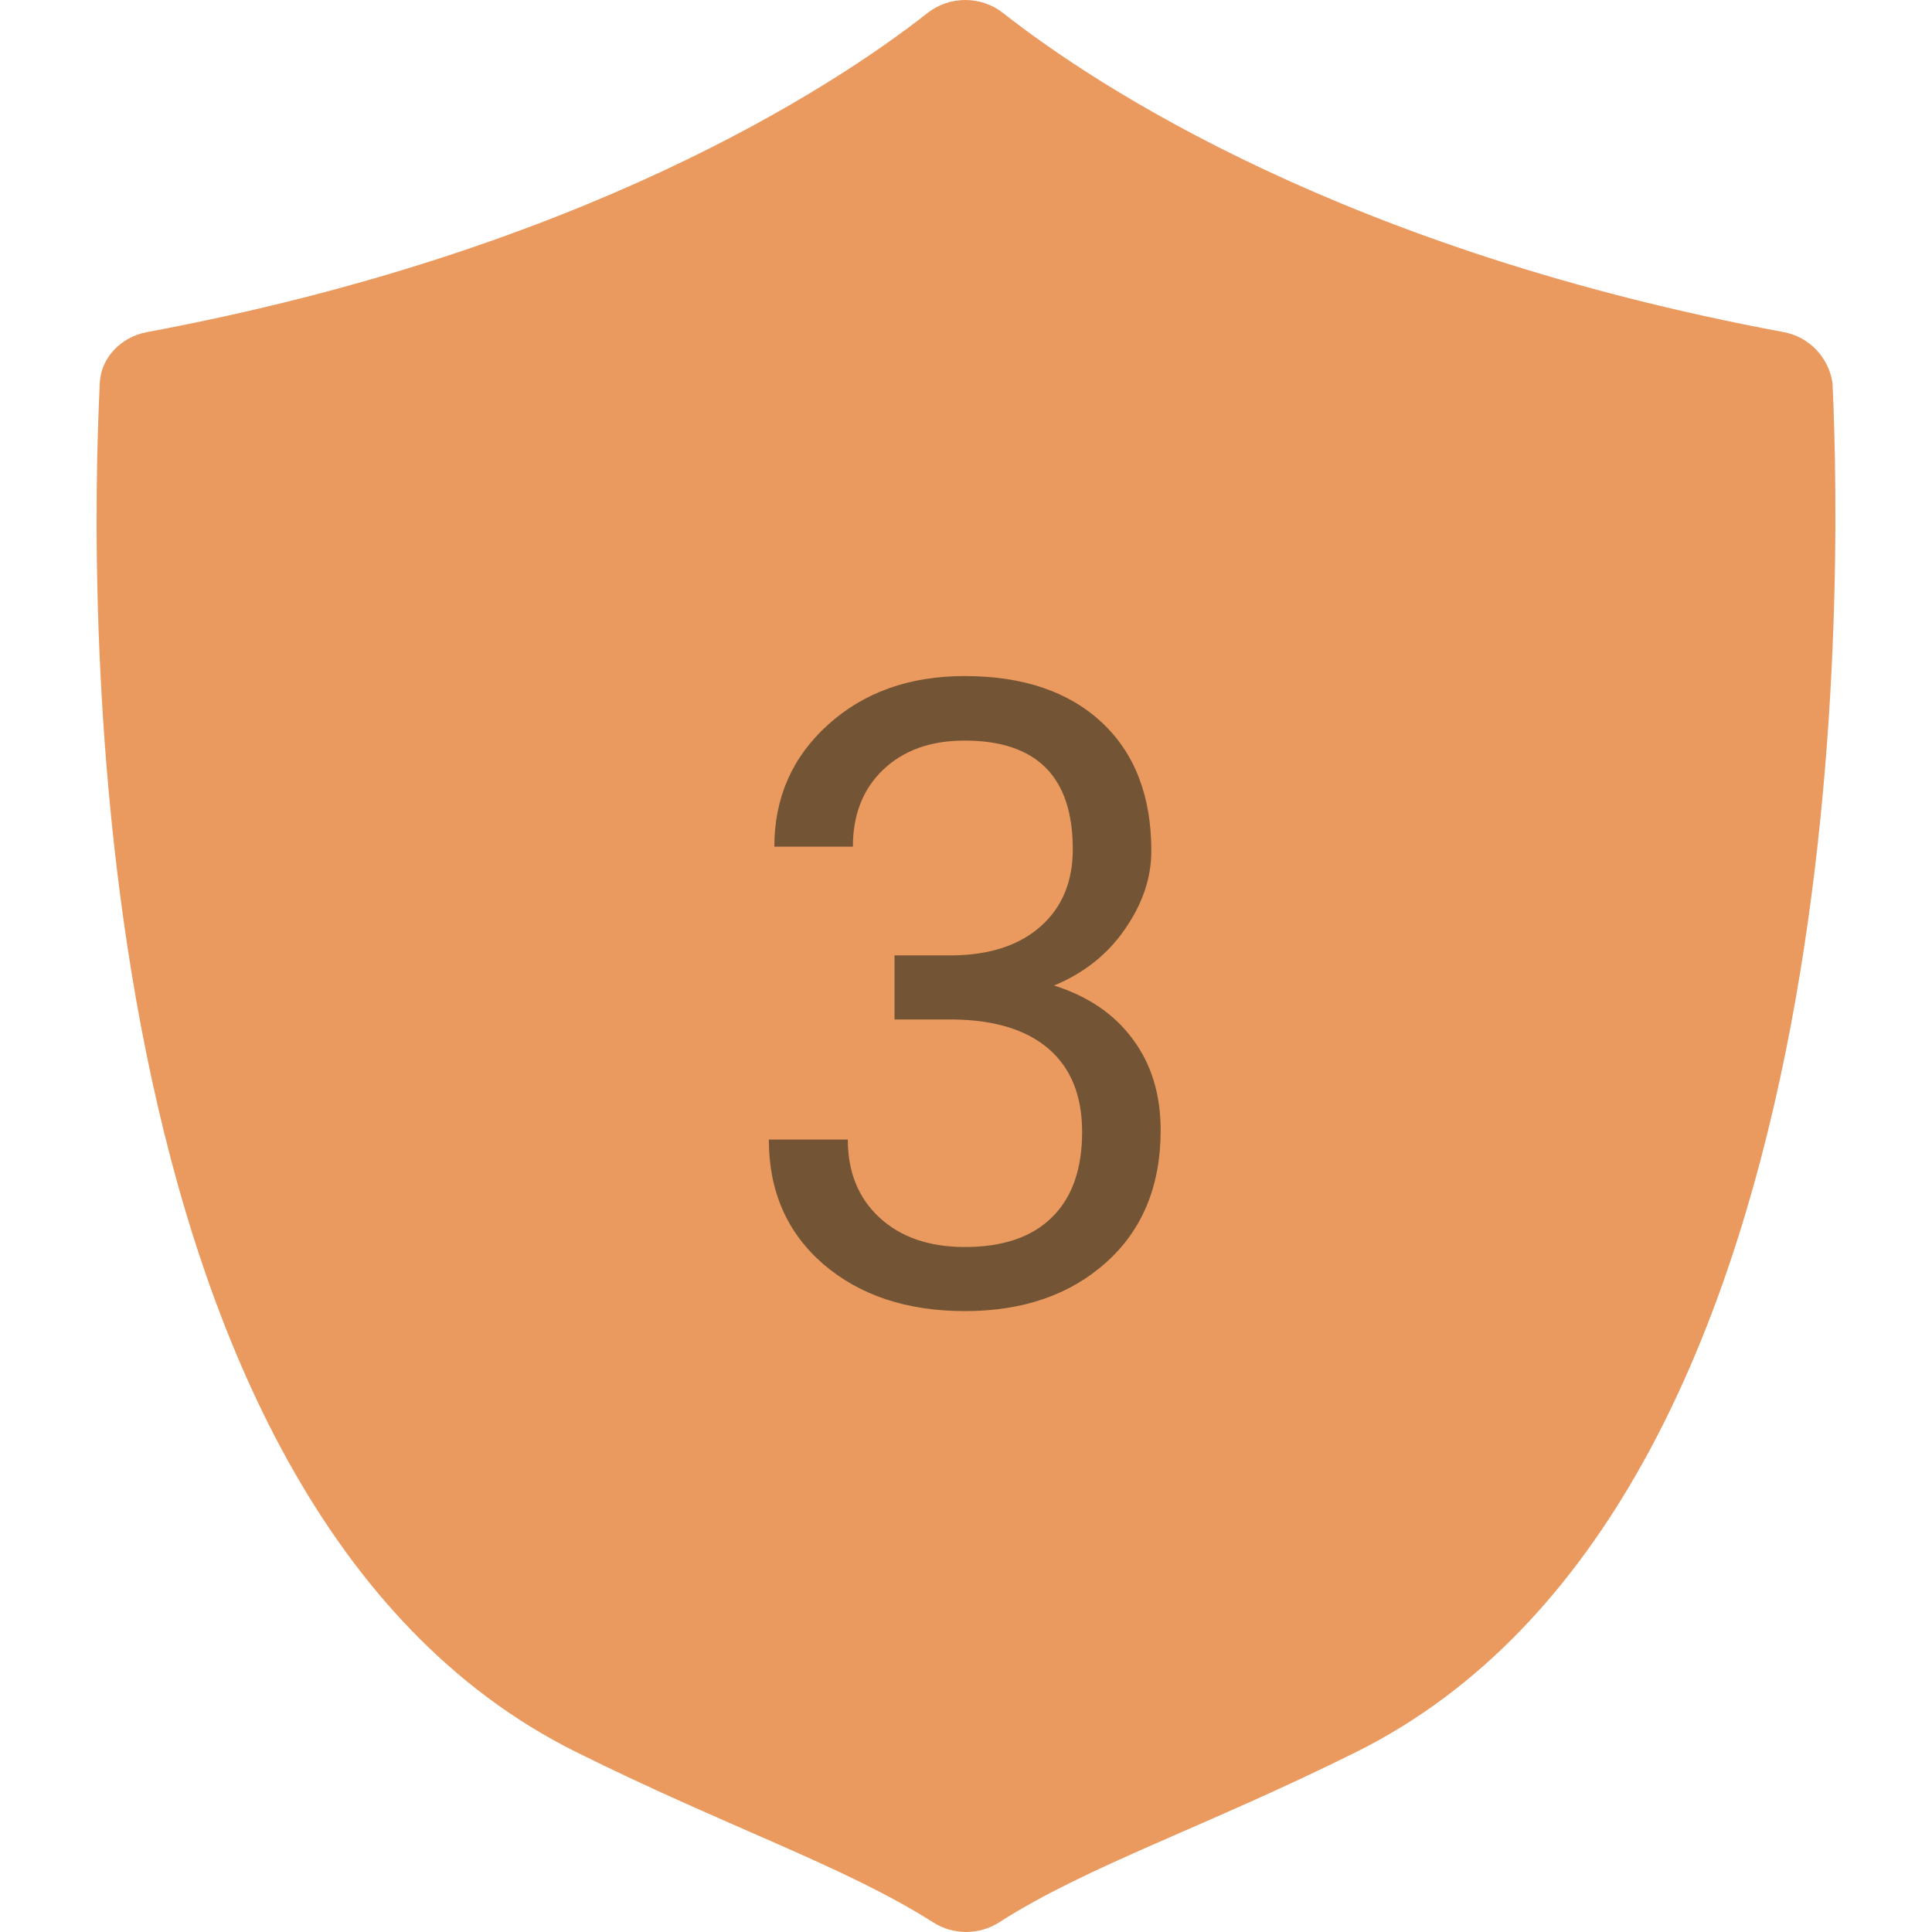 <svg width="40" height="40" viewBox="0 0 40 40" fill="none" xmlns="http://www.w3.org/2000/svg">
<path d="M36.929 6.876C27.897 5.194 22.731 1.813 20.762 0.265C20.311 -0.088 19.66 -0.088 19.209 0.265C17.24 1.813 12.055 5.194 3.042 6.876C2.5 6.977 2.084 7.415 2.066 7.936C1.85 12.276 1.56 31.101 11.911 36.265C15.054 37.83 17.456 38.62 19.317 39.798C19.732 40.067 20.274 40.067 20.69 39.798C22.532 38.62 24.953 37.83 28.096 36.265C38.428 31.101 38.139 12.276 37.941 7.936C37.868 7.415 37.471 6.977 36.929 6.876Z" fill="#EA9A5F"/>
<path d="M18.52 19.78H19.741C20.509 19.768 21.113 19.566 21.552 19.174C21.991 18.781 22.211 18.251 22.211 17.583C22.211 16.083 21.464 15.333 19.97 15.333C19.267 15.333 18.704 15.535 18.282 15.939C17.866 16.337 17.658 16.868 17.658 17.53H16.032C16.032 16.516 16.402 15.675 17.14 15.007C17.884 14.334 18.827 13.997 19.97 13.997C21.177 13.997 22.123 14.316 22.809 14.955C23.494 15.593 23.837 16.481 23.837 17.618C23.837 18.174 23.655 18.713 23.292 19.235C22.935 19.756 22.445 20.146 21.824 20.404C22.527 20.627 23.07 20.996 23.45 21.511C23.837 22.027 24.03 22.657 24.03 23.401C24.03 24.549 23.655 25.461 22.905 26.134C22.155 26.808 21.18 27.145 19.979 27.145C18.777 27.145 17.799 26.82 17.043 26.17C16.293 25.519 15.918 24.661 15.918 23.594H17.553C17.553 24.268 17.773 24.807 18.212 25.212C18.652 25.616 19.24 25.818 19.979 25.818C20.764 25.818 21.364 25.613 21.78 25.203C22.197 24.793 22.404 24.204 22.404 23.436C22.404 22.692 22.176 22.121 21.719 21.722C21.262 21.324 20.603 21.119 19.741 21.107H18.52V19.78Z" fill="#3D3523" fill-opacity="0.68"/>
</svg>
